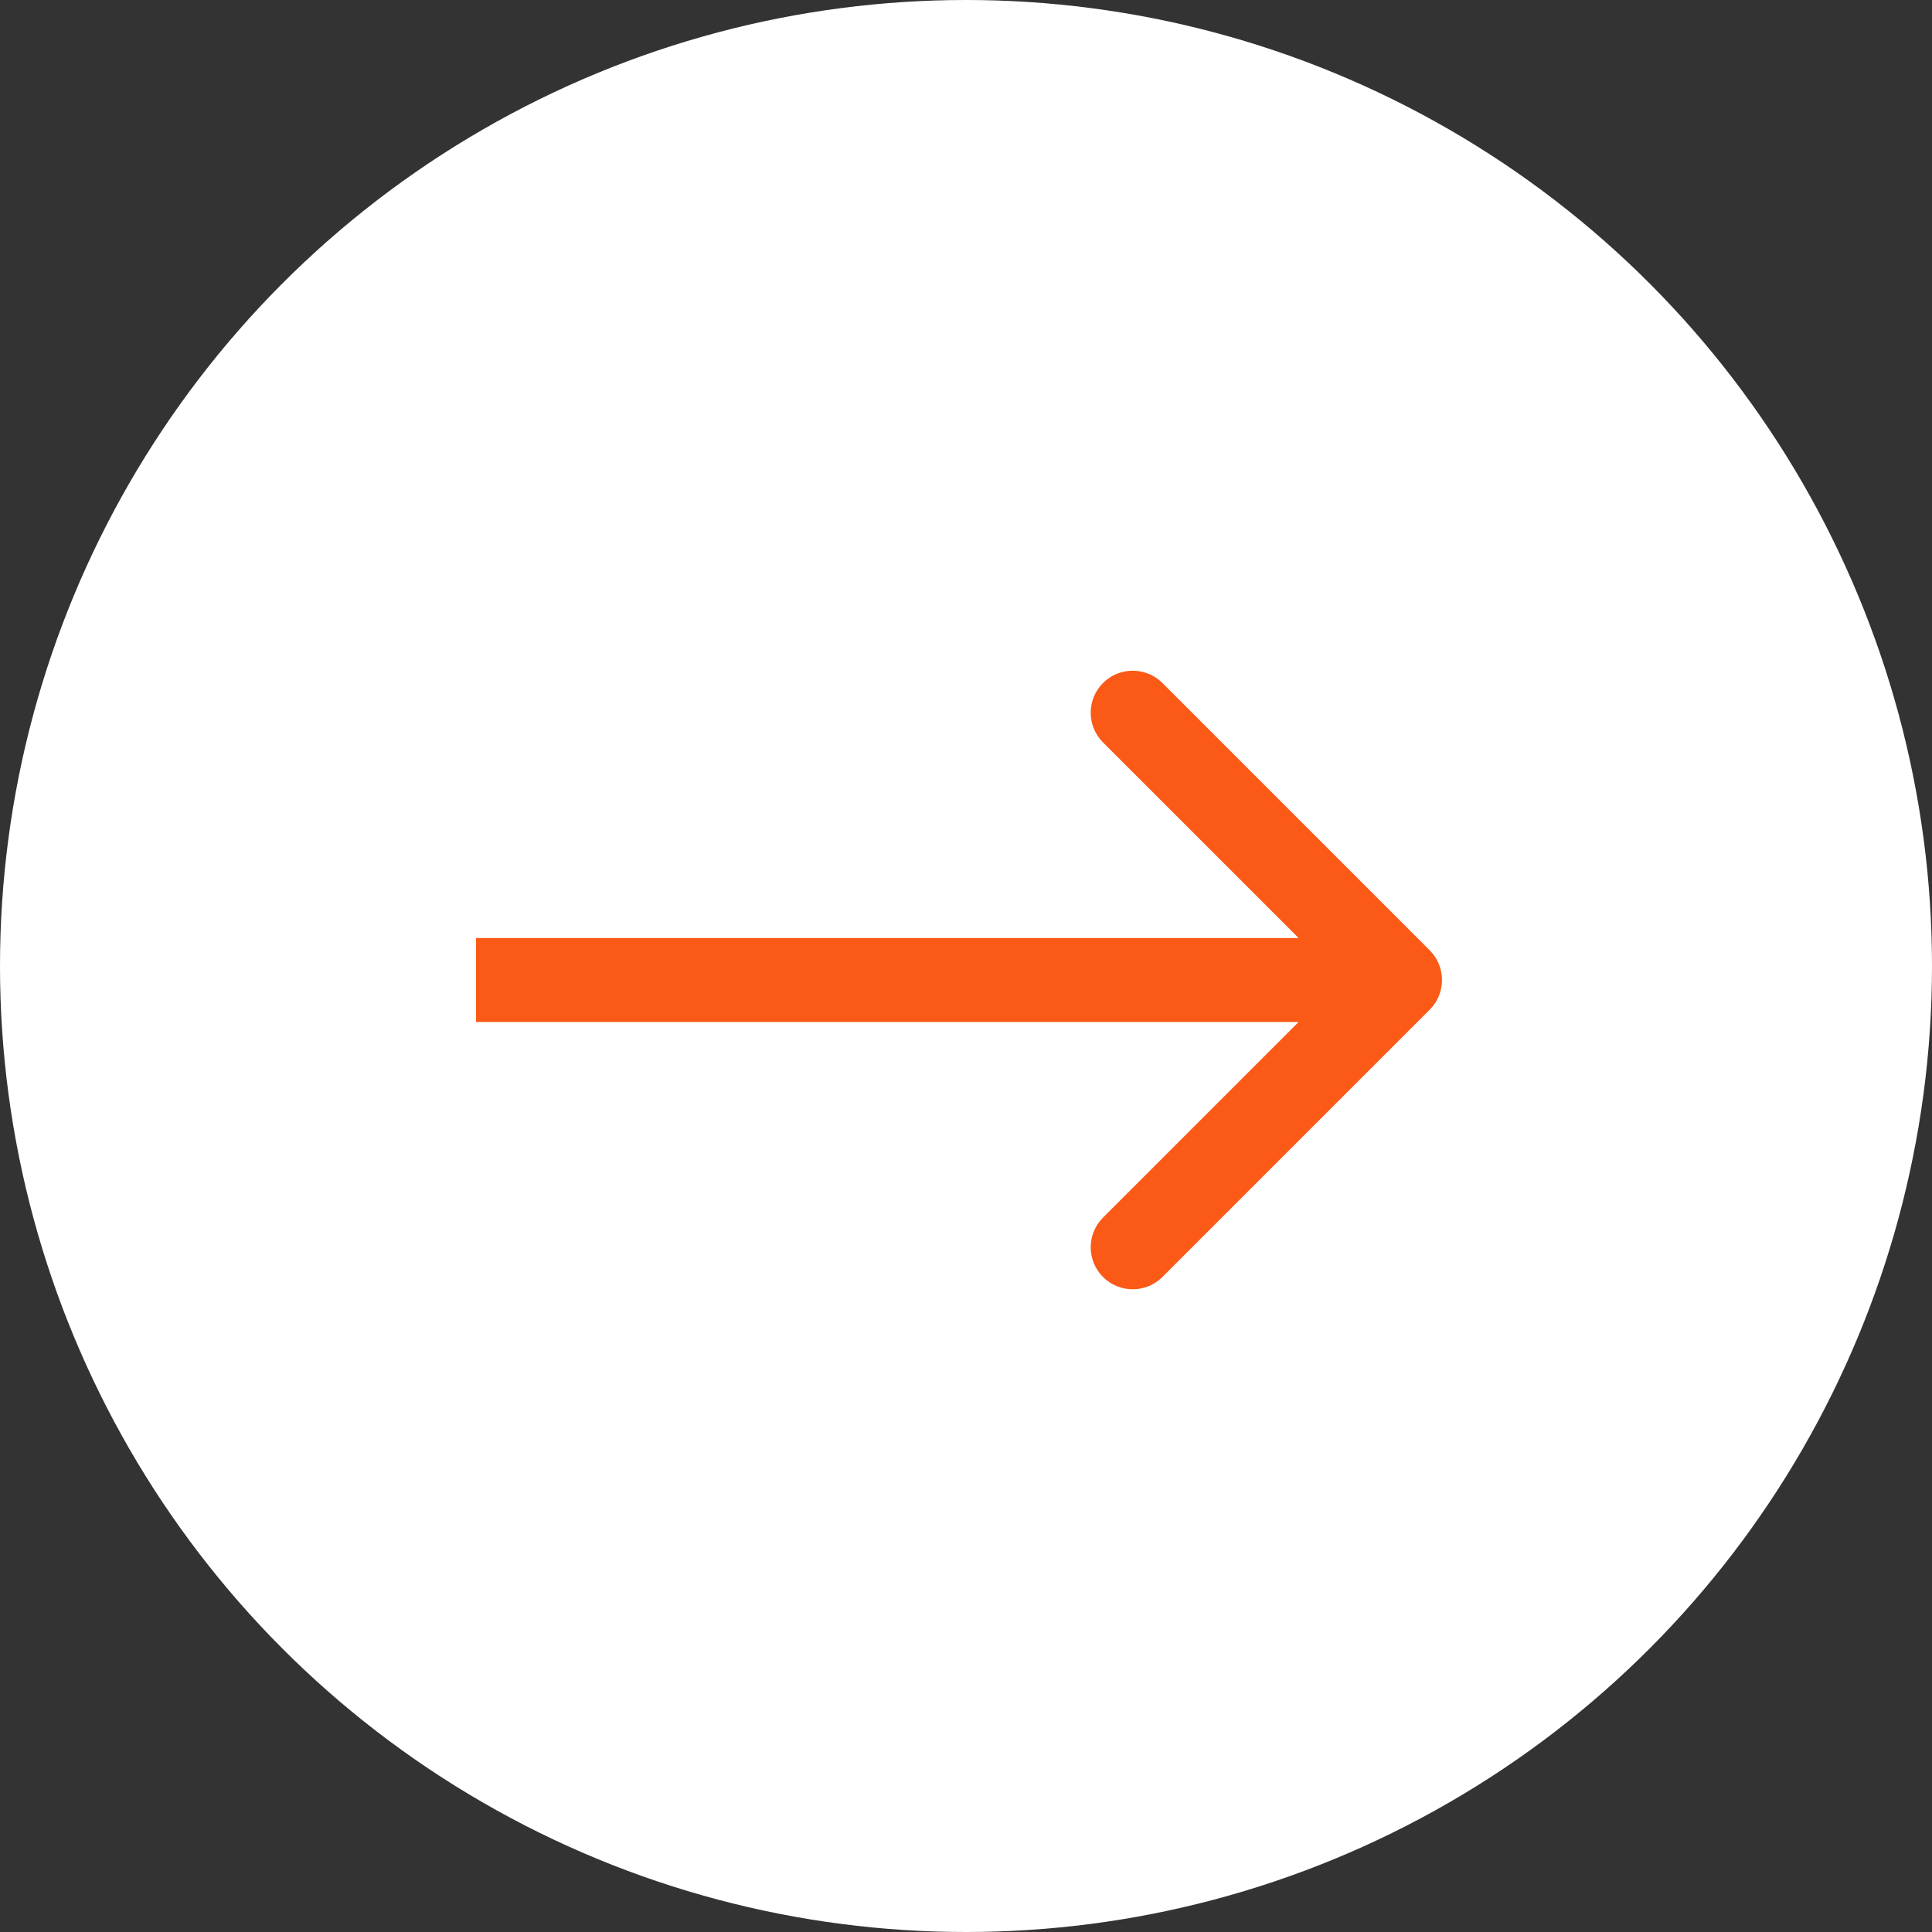 <?xml version="1.0" encoding="UTF-8"?> <svg xmlns="http://www.w3.org/2000/svg" width="69" height="69" viewBox="0 0 69 69" fill="none"><rect x="0" y="0" width="69" height="69" fill="#333333" stroke="none"/><circle cx="34.5" cy="34.5" r="34.5" fill="white"></circle><path d="M51.061 36.061C51.646 35.475 51.646 34.525 51.061 33.939L41.515 24.393C40.929 23.808 39.979 23.808 39.393 24.393C38.808 24.979 38.808 25.929 39.393 26.515L47.879 35L39.393 43.485C38.808 44.071 38.808 45.021 39.393 45.607C39.979 46.192 40.929 46.192 41.515 45.607L51.061 36.061ZM17 36.5H50V33.5H17V36.5Z" fill="#FB5916"></path></svg> 